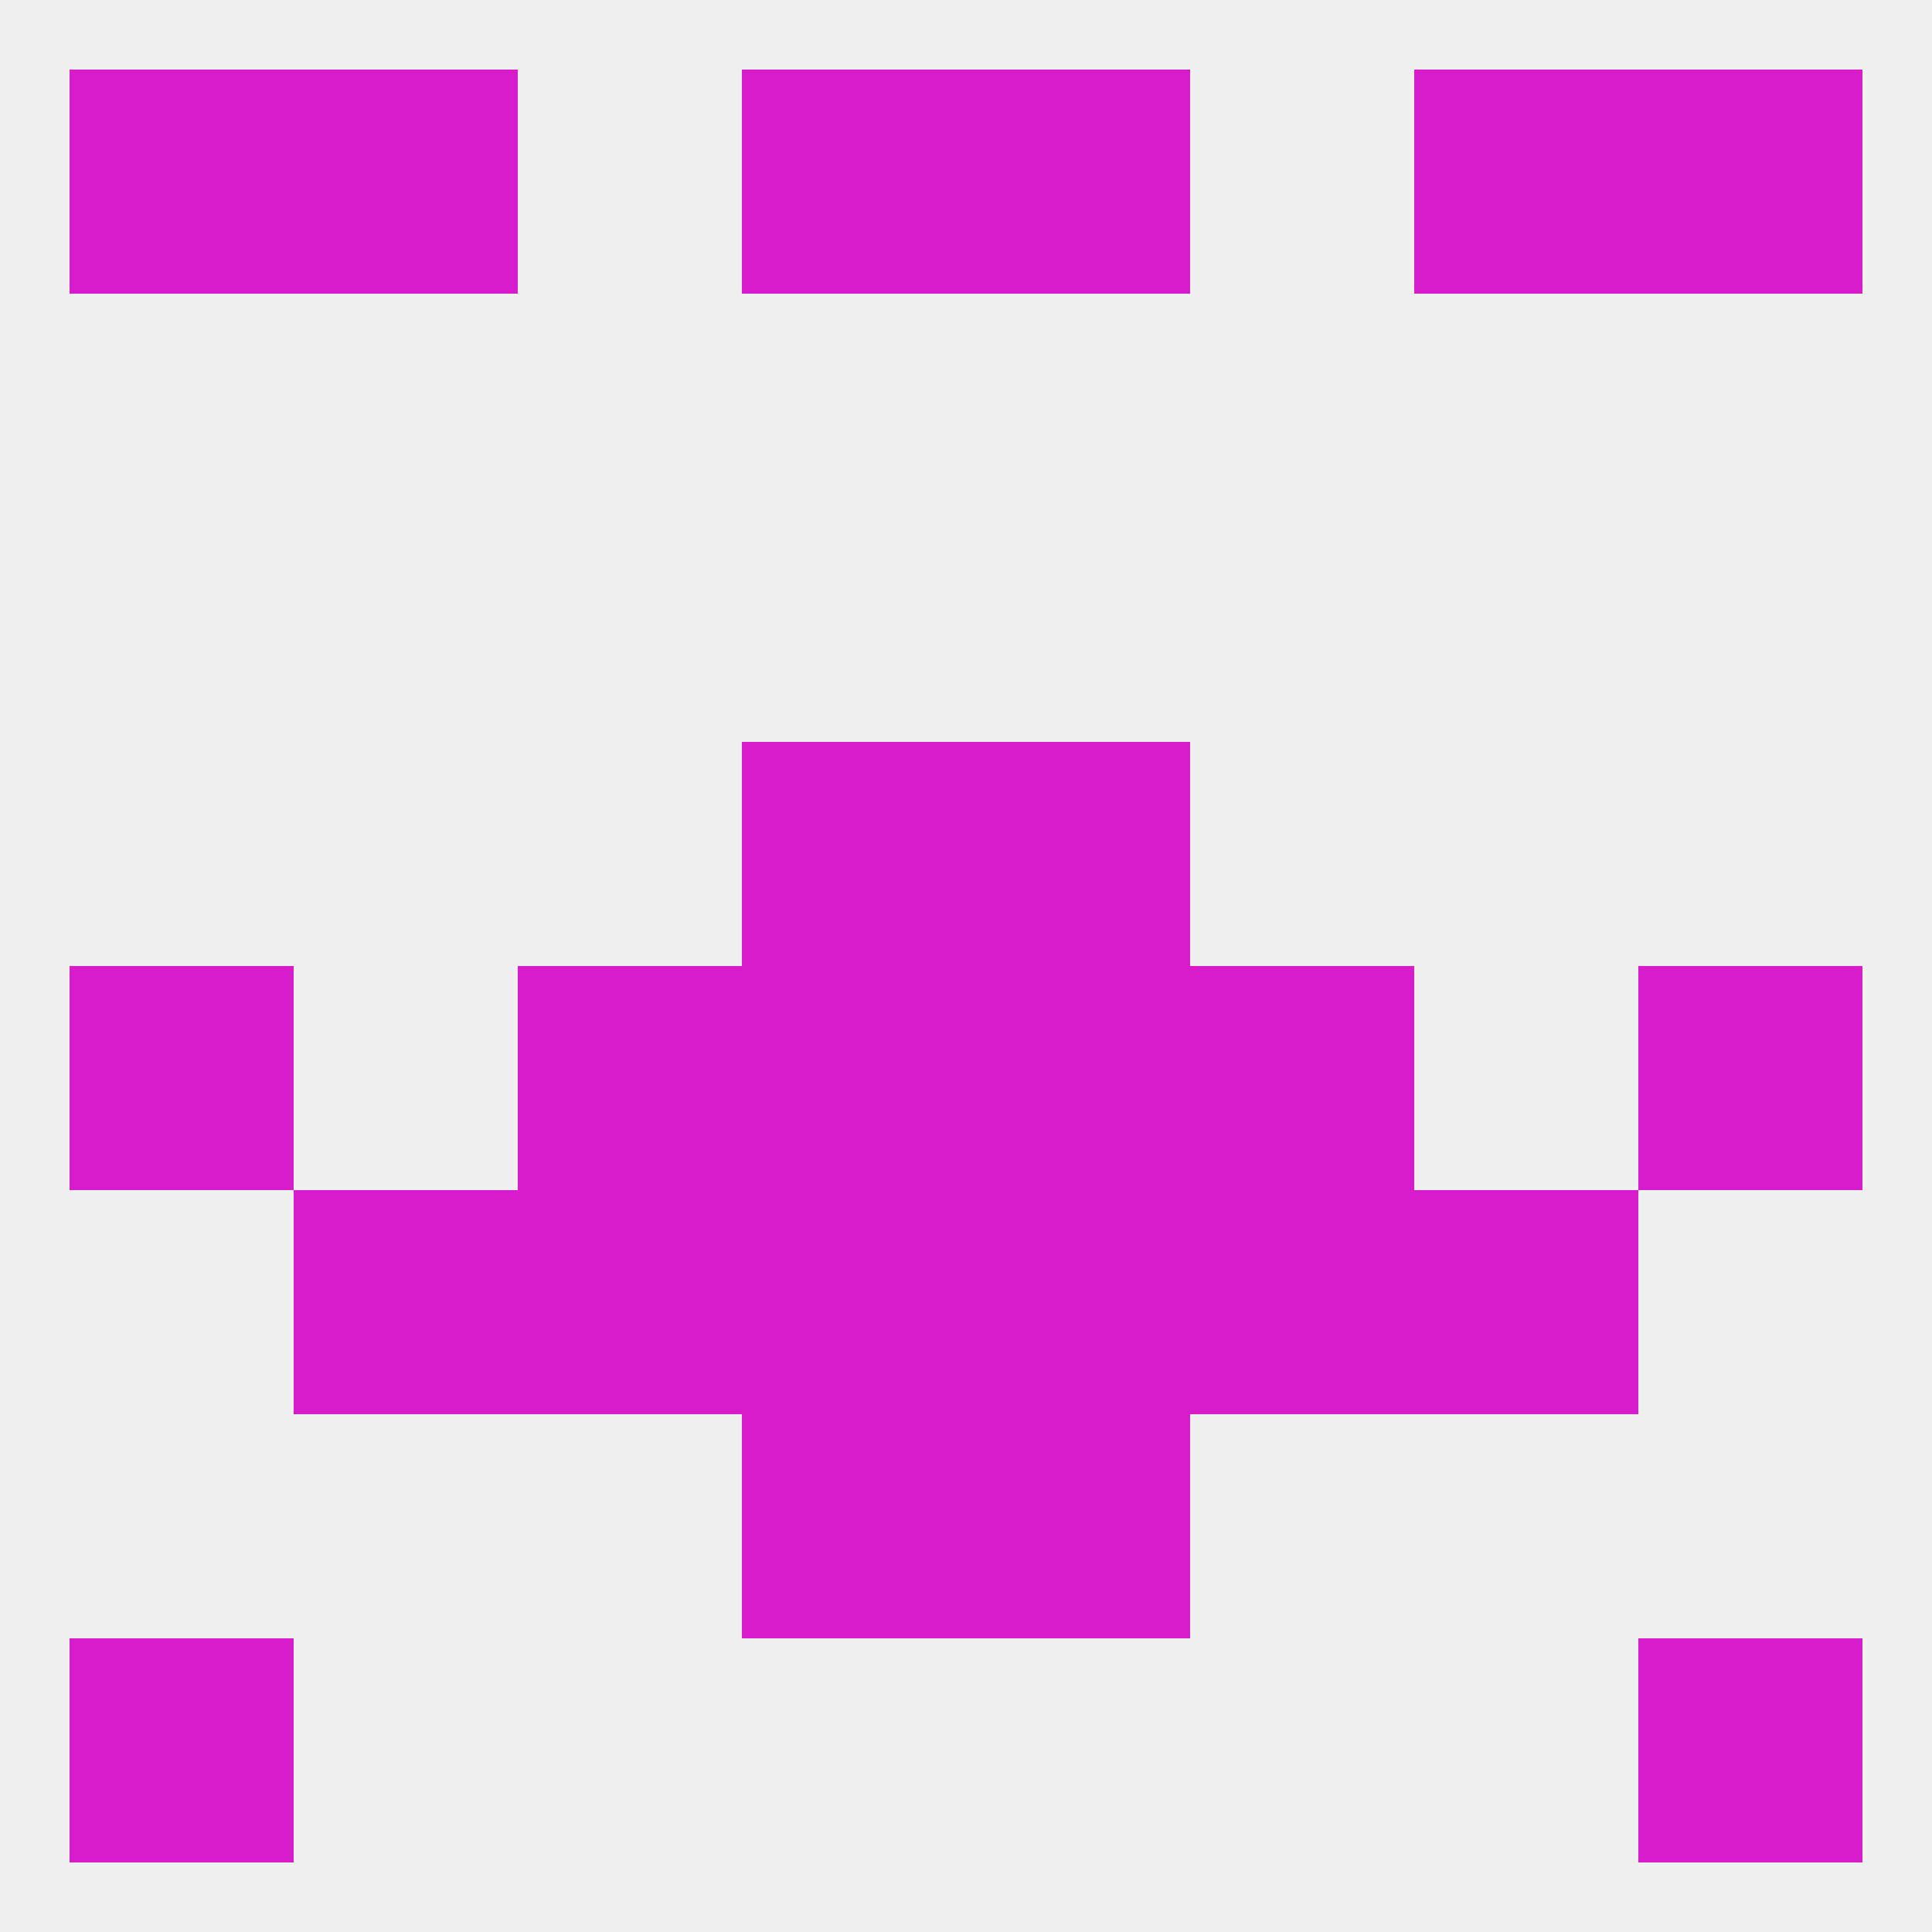 
<!--   <?xml version="1.0"?> -->
<svg version="1.1" baseprofile="full" xmlns="http://www.w3.org/2000/svg" xmlns:xlink="http://www.w3.org/1999/xlink" xmlns:ev="http://www.w3.org/2001/xml-events" width="250" height="250" viewBox="0 0 250 250" >
	<rect width="100%" height="100%" fill="rgba(240,240,240,255)"/>

	<rect x="96" y="183" width="29" height="29" fill="rgba(215,29,203,255)"/>
	<rect x="125" y="183" width="29" height="29" fill="rgba(215,29,203,255)"/>
	<rect x="9" y="212" width="29" height="29" fill="rgba(215,29,203,255)"/>
	<rect x="212" y="212" width="29" height="29" fill="rgba(215,29,203,255)"/>
	<rect x="38" y="9" width="29" height="29" fill="rgba(215,29,203,255)"/>
	<rect x="183" y="9" width="29" height="29" fill="rgba(215,29,203,255)"/>
	<rect x="9" y="9" width="29" height="29" fill="rgba(215,29,203,255)"/>
	<rect x="212" y="9" width="29" height="29" fill="rgba(215,29,203,255)"/>
	<rect x="96" y="9" width="29" height="29" fill="rgba(215,29,203,255)"/>
	<rect x="125" y="9" width="29" height="29" fill="rgba(215,29,203,255)"/>
	<rect x="212" y="125" width="29" height="29" fill="rgba(215,29,203,255)"/>
	<rect x="67" y="125" width="29" height="29" fill="rgba(215,29,203,255)"/>
	<rect x="154" y="125" width="29" height="29" fill="rgba(215,29,203,255)"/>
	<rect x="96" y="125" width="29" height="29" fill="rgba(215,29,203,255)"/>
	<rect x="125" y="125" width="29" height="29" fill="rgba(215,29,203,255)"/>
	<rect x="9" y="125" width="29" height="29" fill="rgba(215,29,203,255)"/>
	<rect x="183" y="154" width="29" height="29" fill="rgba(215,29,203,255)"/>
	<rect x="96" y="154" width="29" height="29" fill="rgba(215,29,203,255)"/>
	<rect x="125" y="154" width="29" height="29" fill="rgba(215,29,203,255)"/>
	<rect x="67" y="154" width="29" height="29" fill="rgba(215,29,203,255)"/>
	<rect x="154" y="154" width="29" height="29" fill="rgba(215,29,203,255)"/>
	<rect x="38" y="154" width="29" height="29" fill="rgba(215,29,203,255)"/>
	<rect x="96" y="96" width="29" height="29" fill="rgba(215,29,203,255)"/>
	<rect x="125" y="96" width="29" height="29" fill="rgba(215,29,203,255)"/>
</svg>